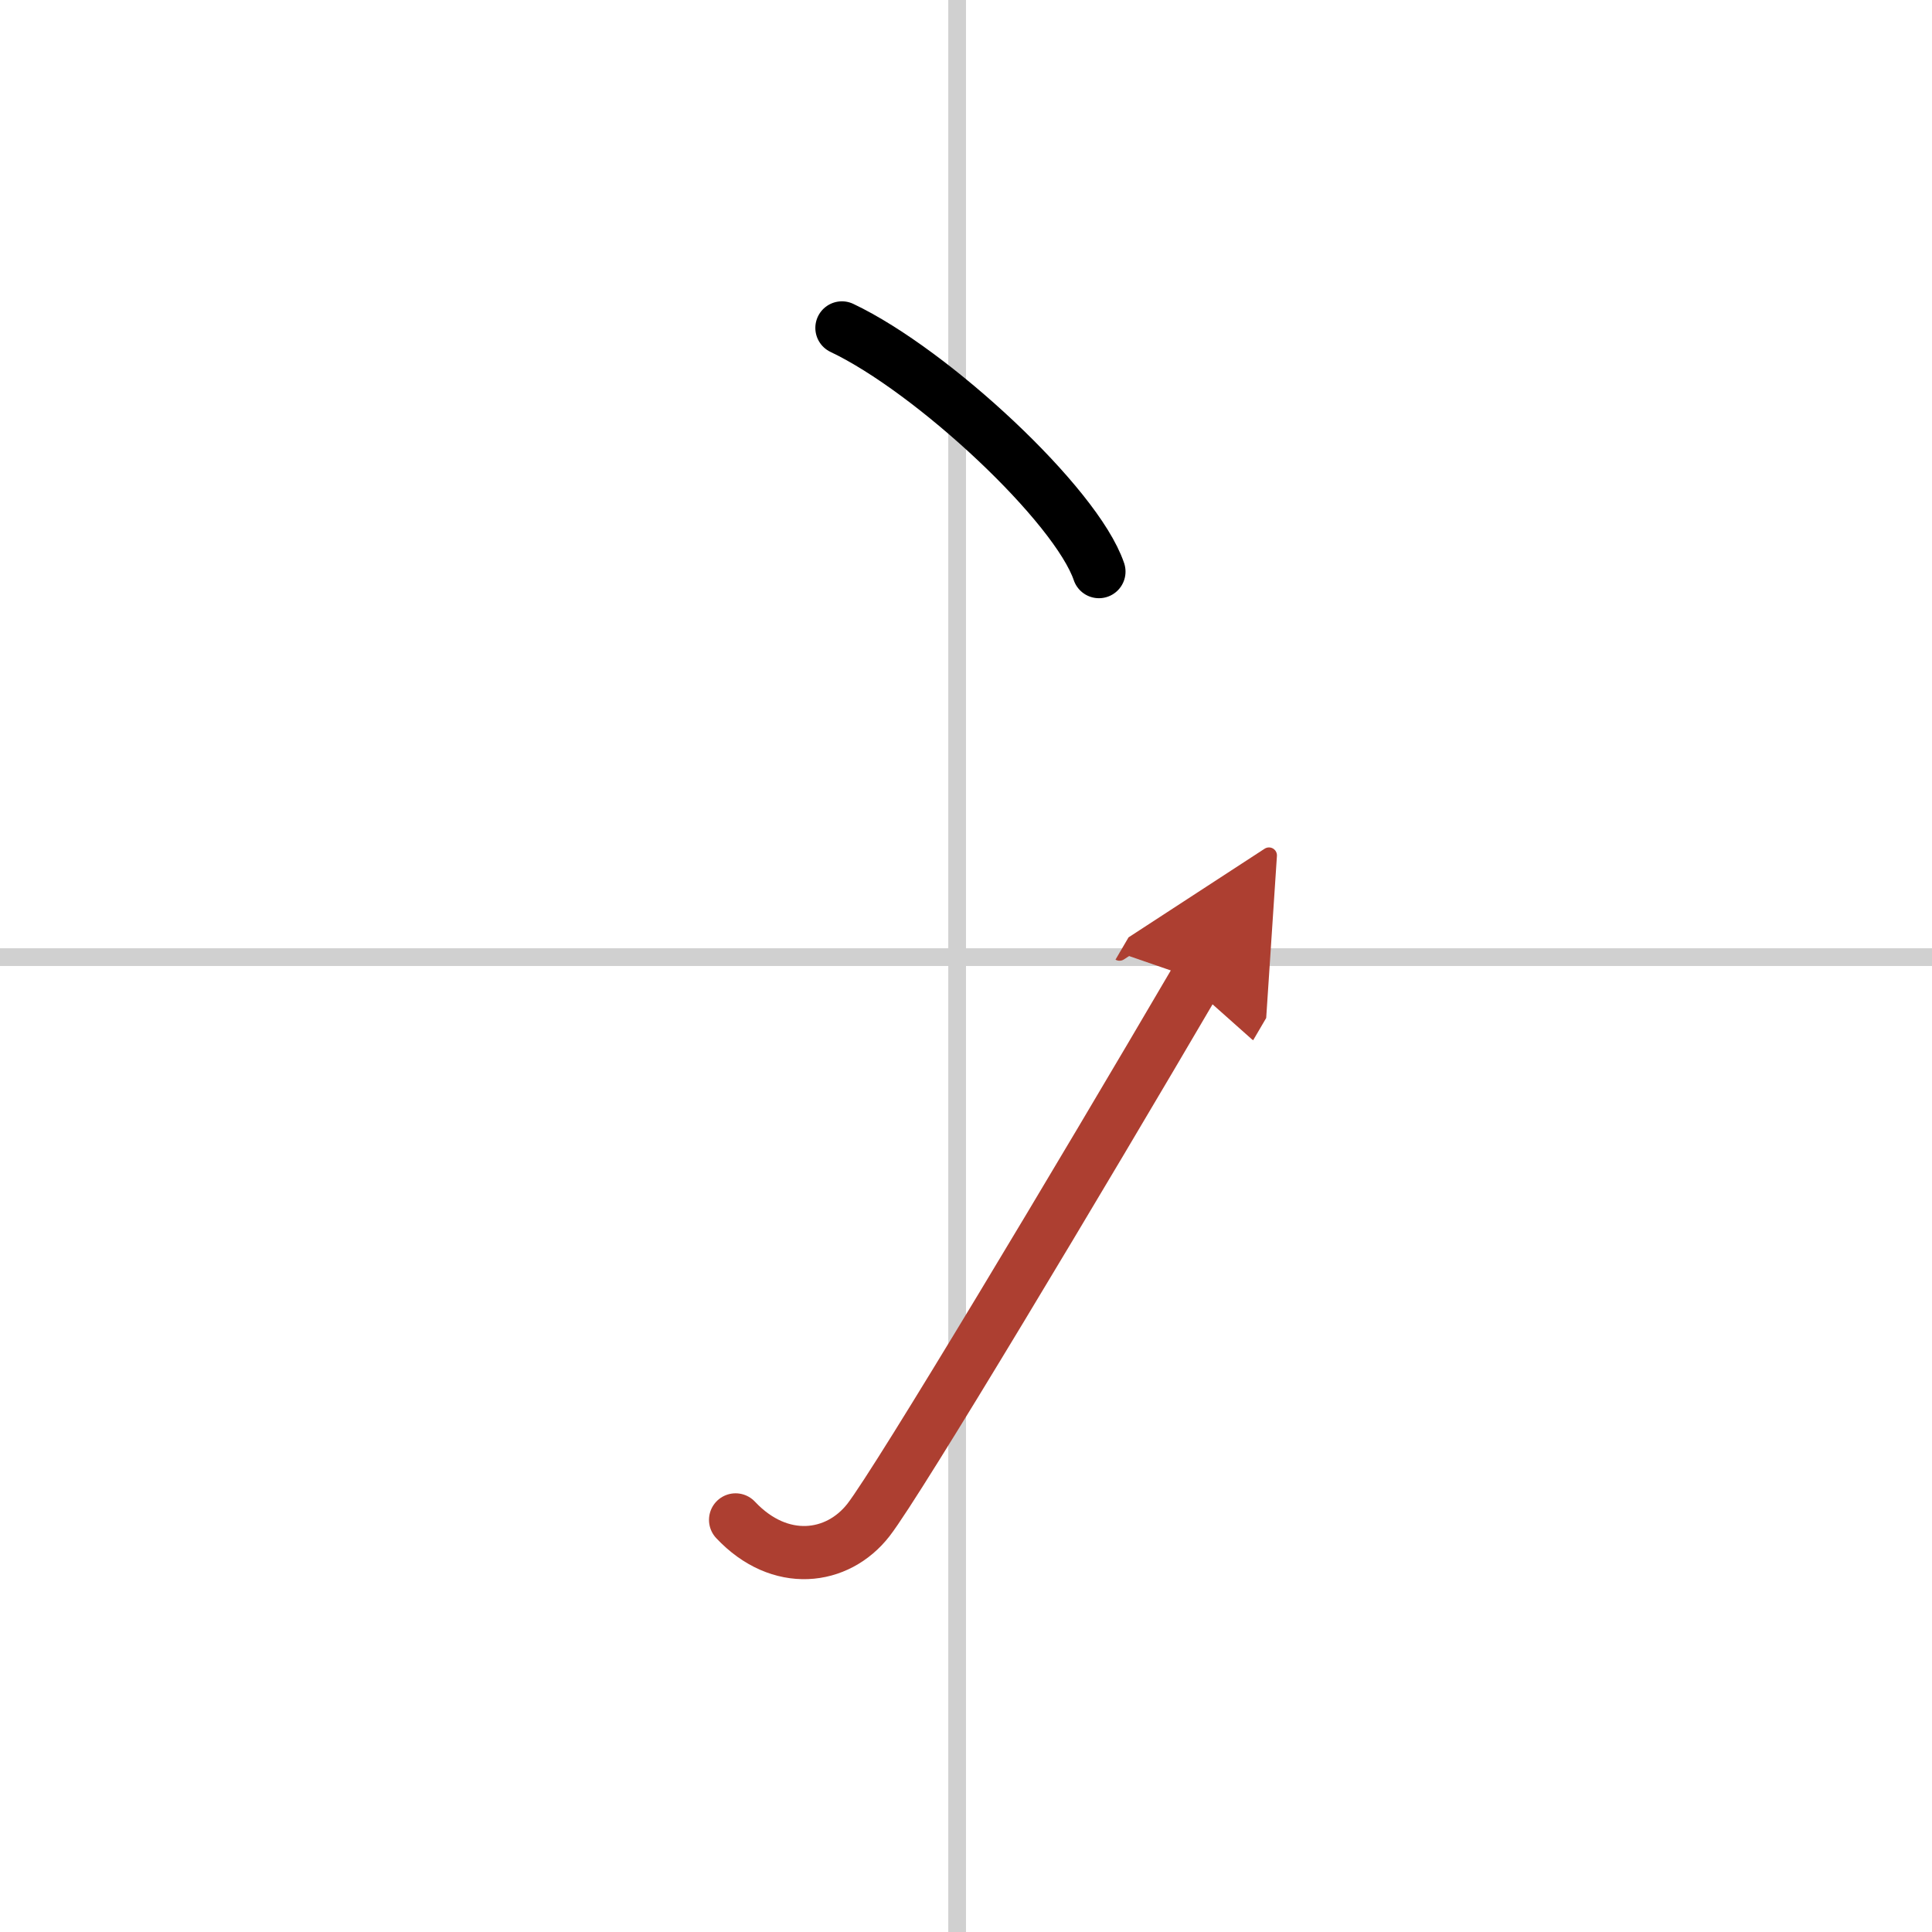 <svg width="400" height="400" viewBox="0 0 109 109" xmlns="http://www.w3.org/2000/svg"><defs><marker id="a" markerWidth="4" orient="auto" refX="1" refY="5" viewBox="0 0 10 10"><polyline points="0 0 10 5 0 10 1 5" fill="#ad3f31" stroke="#ad3f31"/></marker></defs><g fill="none" stroke="#000" stroke-linecap="round" stroke-linejoin="round" stroke-width="3"><rect width="100%" height="100%" fill="#fff" stroke="#fff"/><line x1="54" x2="54" y2="109" stroke="#d0d0d0" stroke-width="1"/><line x2="109" y1="54" y2="54" stroke="#d0d0d0" stroke-width="1"/><path d="m47.5 18.5c5.12 2.43 13.22 9.98 14.5 13.75"/><path d="m41.5 85.75c2.5 2.66 5.75 2.25 7.5 0 1.7-2.19 12-19.4 18.5-30.5" marker-end="url(#a)" stroke="#ad3f31"/></g></svg>
